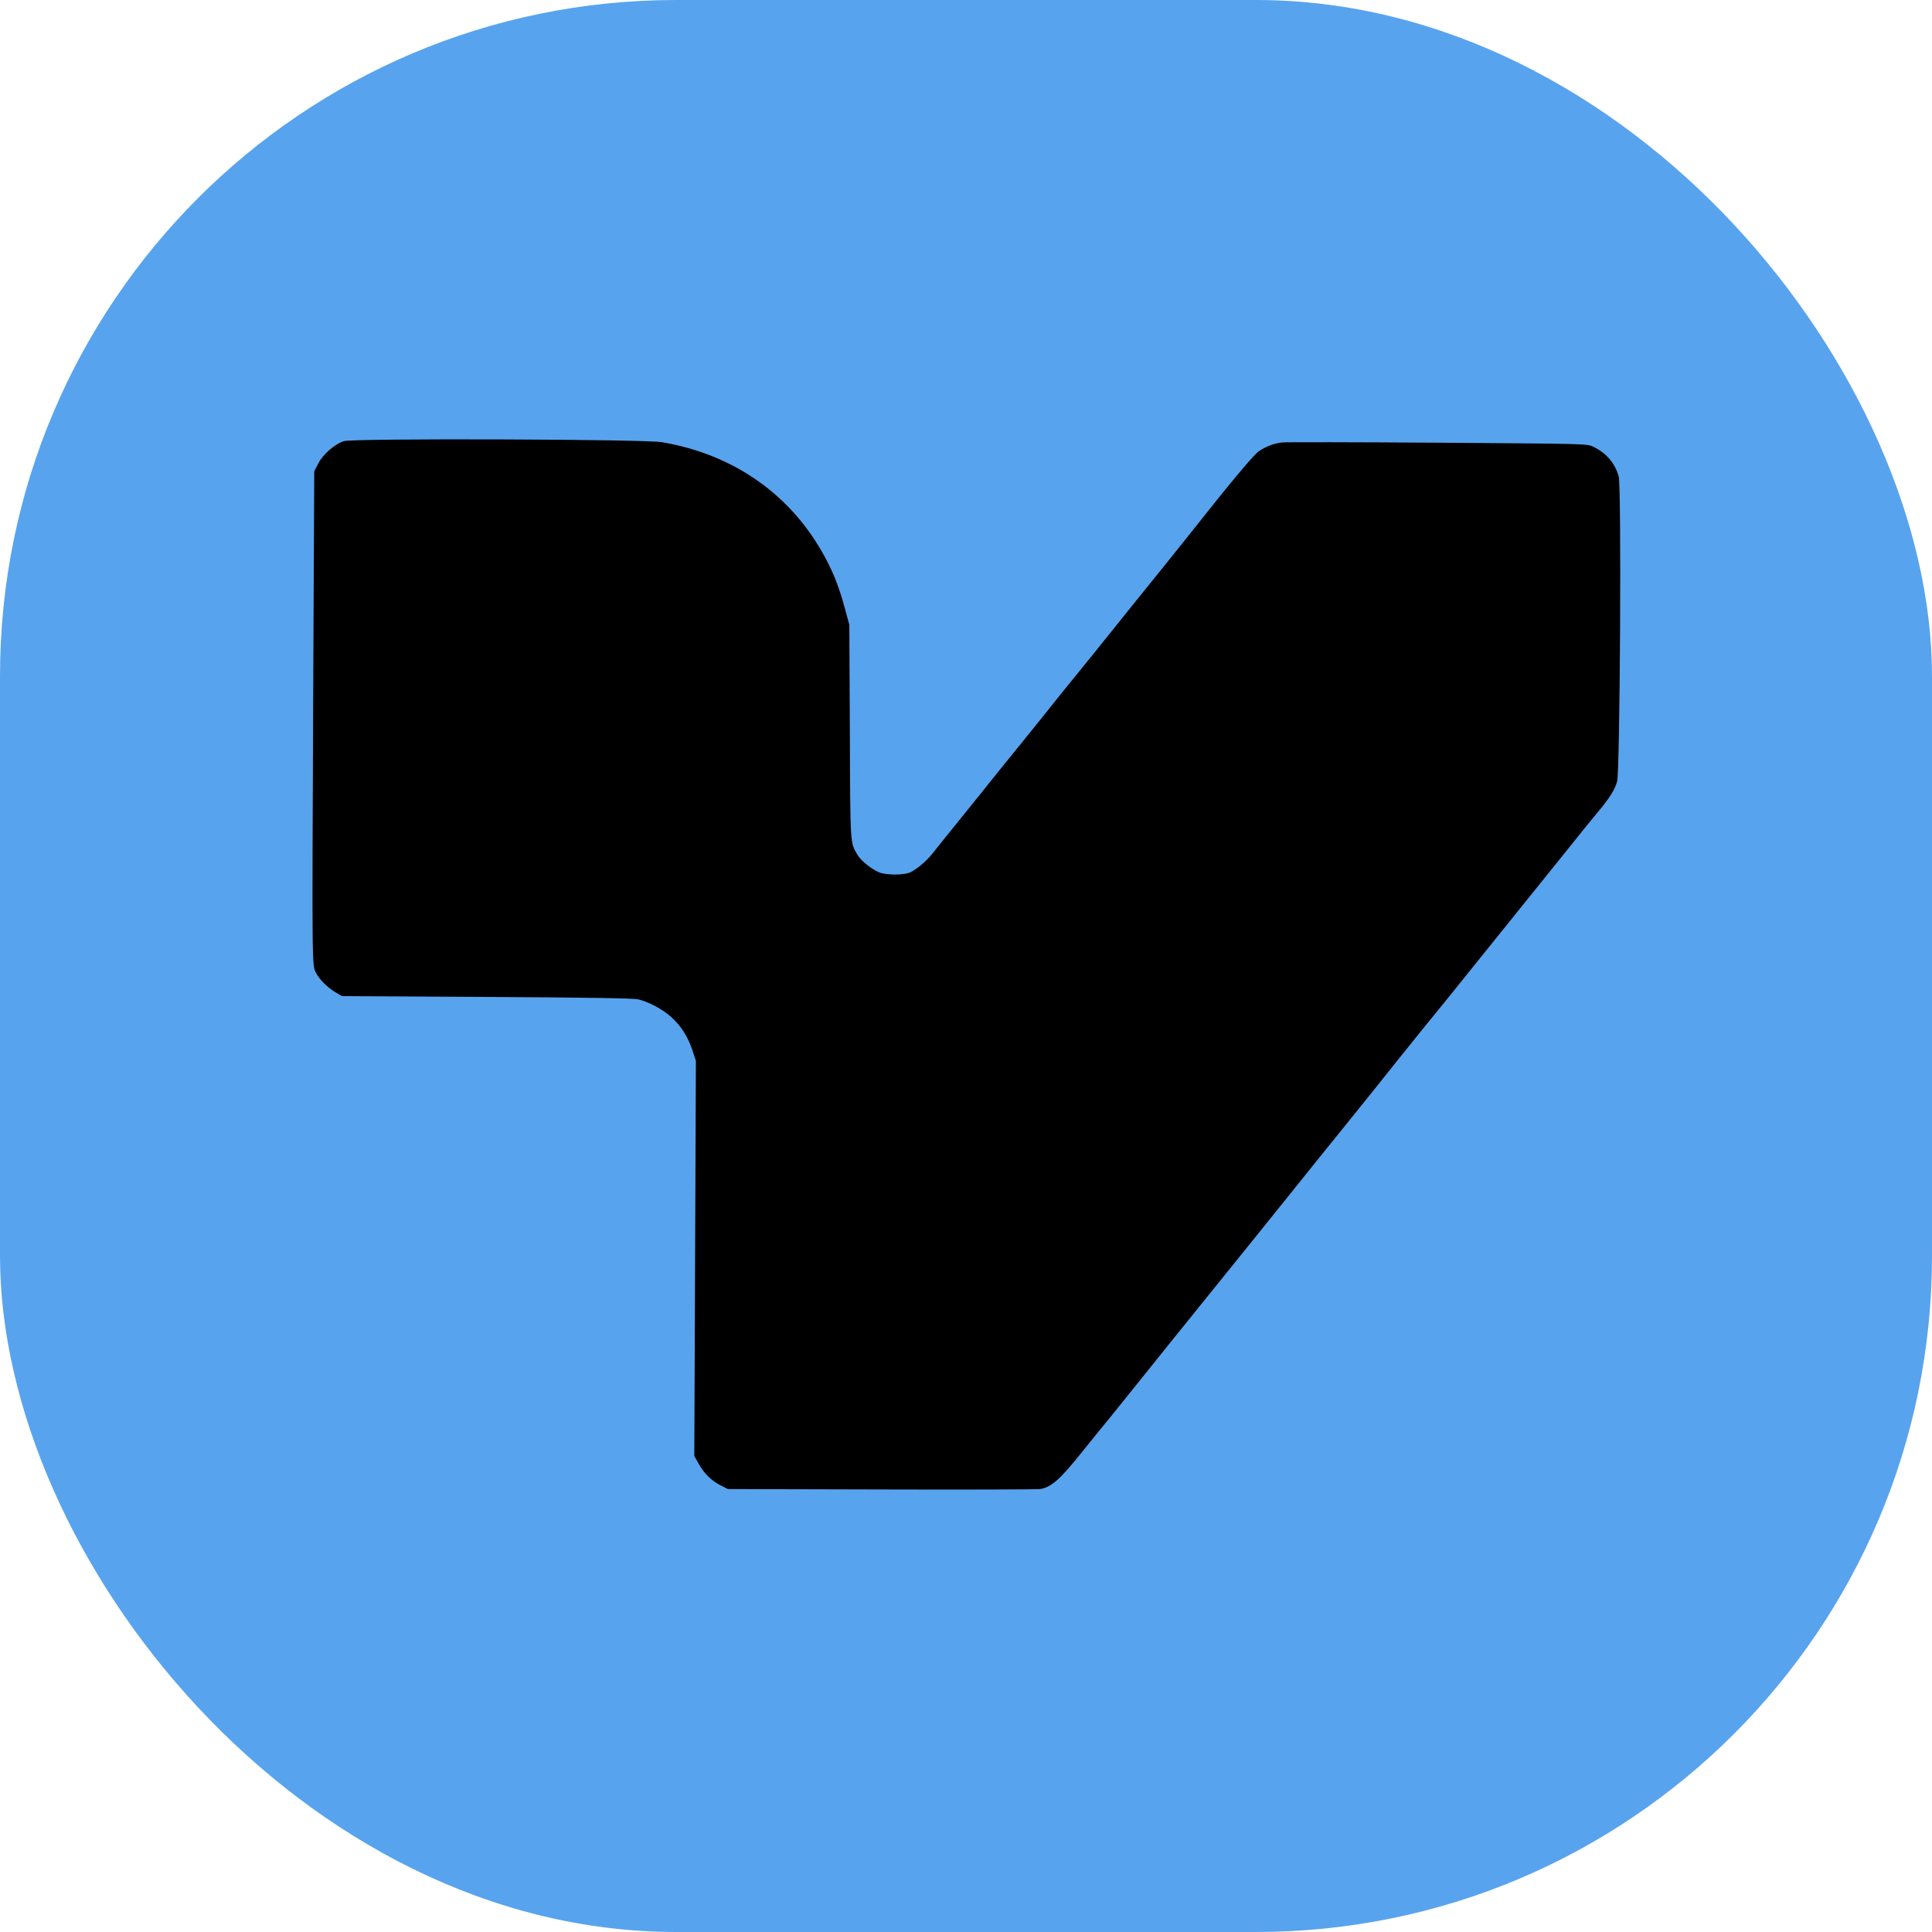 <svg xmlns="http://www.w3.org/2000/svg" version="1.1" xmlns:xlink="http://www.w3.org/1999/xlink" width="1000" height="1000"><g clip-path="url(#SvgjsClipPath1067)"><rect width="1000" height="1000" fill="#58a3ee"></rect><g transform="matrix(0.513,0,0,0.513,150.683,150)"><svg xmlns="http://www.w3.org/2000/svg" version="1.1" xmlns:xlink="http://www.w3.org/1999/xlink" width="1362.667" height="1365.333"><svg version="1.0" xmlns="http://www.w3.org/2000/svg" width="1362.667" height="1365.333" viewBox="0 0 1022 1024">
    <path d="M40 114.5c-7 2.2-15.9 10-19.5 17l-3 5.9-.8 170c-.9 206.7-.9 203.7 2.1 209.4 2.9 5.5 8.7 11.2 14.8 14.8l4.9 2.9 109.5.6c75.6.4 111.1 1 114.5 1.8 7.7 1.7 18.8 7.6 25.1 13.4 7.5 6.8 12.6 14.8 16 25l2.7 8.2-.6 149.5-.6 149.5 3.4 6c4.2 7.4 9.3 12.5 16.5 16.2l5.5 2.8 116 .3c63.8.2 117.8 0 120.1-.3 8.4-1.2 15.2-7.1 32.1-28.3 8.7-10.8 18.2-22.5 21.2-26.1 2.9-3.6 11.3-14 18.6-23.1 7.3-9.1 19.9-24.8 28.1-35 8.2-10.2 22.4-27.7 31.4-38.9 9.1-11.3 23.9-29.7 33-40.9 20.5-25.4 27.2-33.8 46.3-57.6 8.4-10.4 17.7-21.9 20.7-25.6 3-3.7 11.2-13.9 18.2-22.6 7-8.8 16.1-20.2 20.3-25.4 4.2-5.2 10.7-13.3 14.3-17.8 3.7-4.6 10.3-12.8 14.7-18.1 7.9-9.7 18.6-22.9 34.7-43 4.6-5.7 17.2-21.4 28.2-35 10.9-13.5 27.6-34.3 37.1-46.1 9.4-11.8 20-24.9 23.5-29 8.8-10.5 12.6-16.6 14.4-23 2.2-8.3 3.4-222.9 1.2-230.8-2.8-10.1-9.6-18-19.6-22.6-4.4-2.1-5.9-2.1-117-2.9-61.9-.4-114.9-.5-117.8-.2-6.3.6-12.2 2.9-18 6.7-3.7 2.5-21.8 24.2-48.6 58.1-8.9 11.2-23.1 29-38.3 47.7-8.2 10.2-18 22.3-21.7 27-12.4 15.5-21 26.1-30.6 37.9-5.3 6.4-14 17.3-19.5 24.2-5.5 6.9-16.5 20.6-24.5 30.4-8 9.8-16.5 20.4-19 23.5-2.5 3.2-12.6 15.8-22.5 28-9.9 12.3-19.9 24.6-22.1 27.5-4.6 5.7-11 11.2-16.4 14.1-4.7 2.5-18.7 2.5-24.4.1-6-2.7-13.5-8.8-16.1-13.2-5.5-9.4-5.4-6.6-5.7-93.5l-.4-80.5-3.2-11.8c-4.5-16.5-8.3-26.3-14.6-38.2-25.3-47.8-69.1-78.9-124.1-88.2-13.2-2.3-233.6-3-240.5-.8z"></path>
</svg></svg></g></g><defs><clipPath id="SvgjsClipPath1067"><rect width="1000" height="1000" x="0" y="0" rx="350" ry="350"></rect></clipPath></defs></svg>